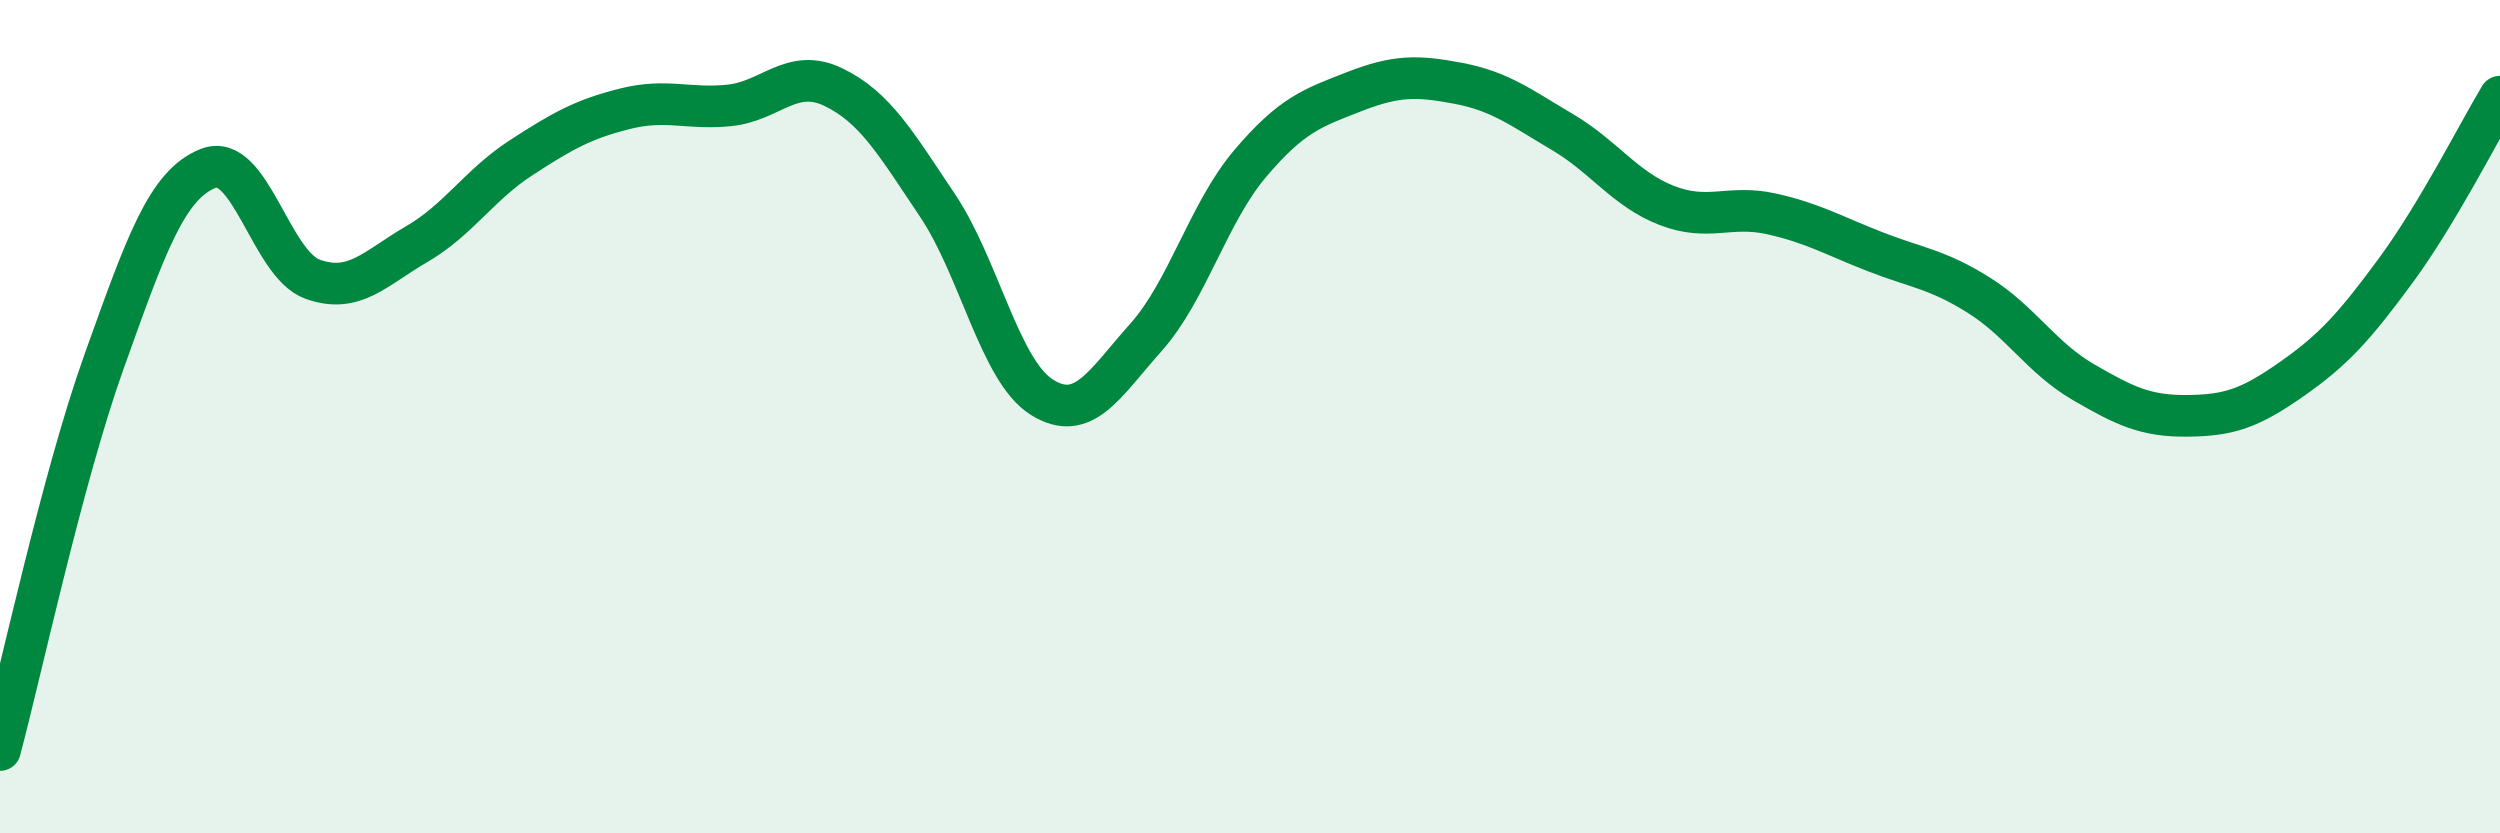 
    <svg width="60" height="20" viewBox="0 0 60 20" xmlns="http://www.w3.org/2000/svg">
      <path
        d="M 0,18 C 0.5,16.13 1.5,11.46 2.5,8.67 C 3.5,5.88 4,4.43 5,4.04 C 6,3.65 6.5,6.34 7.5,6.7 C 8.5,7.06 9,6.44 10,5.86 C 11,5.28 11.5,4.44 12.5,3.79 C 13.5,3.14 14,2.86 15,2.61 C 16,2.36 16.5,2.63 17.5,2.53 C 18.5,2.43 19,1.61 20,2.09 C 21,2.57 21.5,3.44 22.5,4.93 C 23.5,6.42 24,8.9 25,9.53 C 26,10.16 26.5,9.22 27.5,8.1 C 28.5,6.98 29,5.11 30,3.93 C 31,2.75 31.5,2.59 32.5,2.2 C 33.5,1.81 34,1.81 35,2 C 36,2.19 36.5,2.58 37.5,3.17 C 38.5,3.76 39,4.54 40,4.93 C 41,5.32 41.5,4.91 42.5,5.13 C 43.5,5.35 44,5.65 45,6.04 C 46,6.43 46.5,6.46 47.5,7.09 C 48.5,7.72 49,8.59 50,9.17 C 51,9.75 51.5,9.99 52.5,9.98 C 53.5,9.97 54,9.8 55,9.1 C 56,8.4 56.5,7.85 57.5,6.49 C 58.5,5.13 59.5,3.15 60,2.32L60 20L0 20Z"
        fill="#008740"
        opacity="0.1"
        stroke-linecap="round"
        stroke-linejoin="round"
      />
      <path
        d="M 0,18 C 0.5,16.13 1.5,11.46 2.5,8.67 C 3.5,5.88 4,4.43 5,4.04 C 6,3.65 6.5,6.34 7.5,6.7 C 8.5,7.06 9,6.44 10,5.86 C 11,5.28 11.5,4.44 12.5,3.79 C 13.5,3.14 14,2.86 15,2.61 C 16,2.36 16.5,2.63 17.5,2.53 C 18.5,2.43 19,1.61 20,2.09 C 21,2.57 21.5,3.44 22.5,4.93 C 23.5,6.42 24,8.9 25,9.53 C 26,10.16 26.5,9.22 27.5,8.1 C 28.5,6.98 29,5.11 30,3.93 C 31,2.75 31.5,2.59 32.5,2.2 C 33.5,1.81 34,1.81 35,2 C 36,2.19 36.5,2.58 37.5,3.17 C 38.5,3.76 39,4.54 40,4.93 C 41,5.32 41.5,4.91 42.5,5.13 C 43.5,5.35 44,5.65 45,6.04 C 46,6.43 46.5,6.46 47.5,7.09 C 48.5,7.72 49,8.59 50,9.17 C 51,9.75 51.5,9.99 52.5,9.98 C 53.5,9.97 54,9.8 55,9.1 C 56,8.4 56.5,7.85 57.5,6.49 C 58.5,5.13 59.5,3.15 60,2.32"
        stroke="#008740"
        stroke-width="1"
        fill="none"
        stroke-linecap="round"
        stroke-linejoin="round"
      />
    </svg>
  